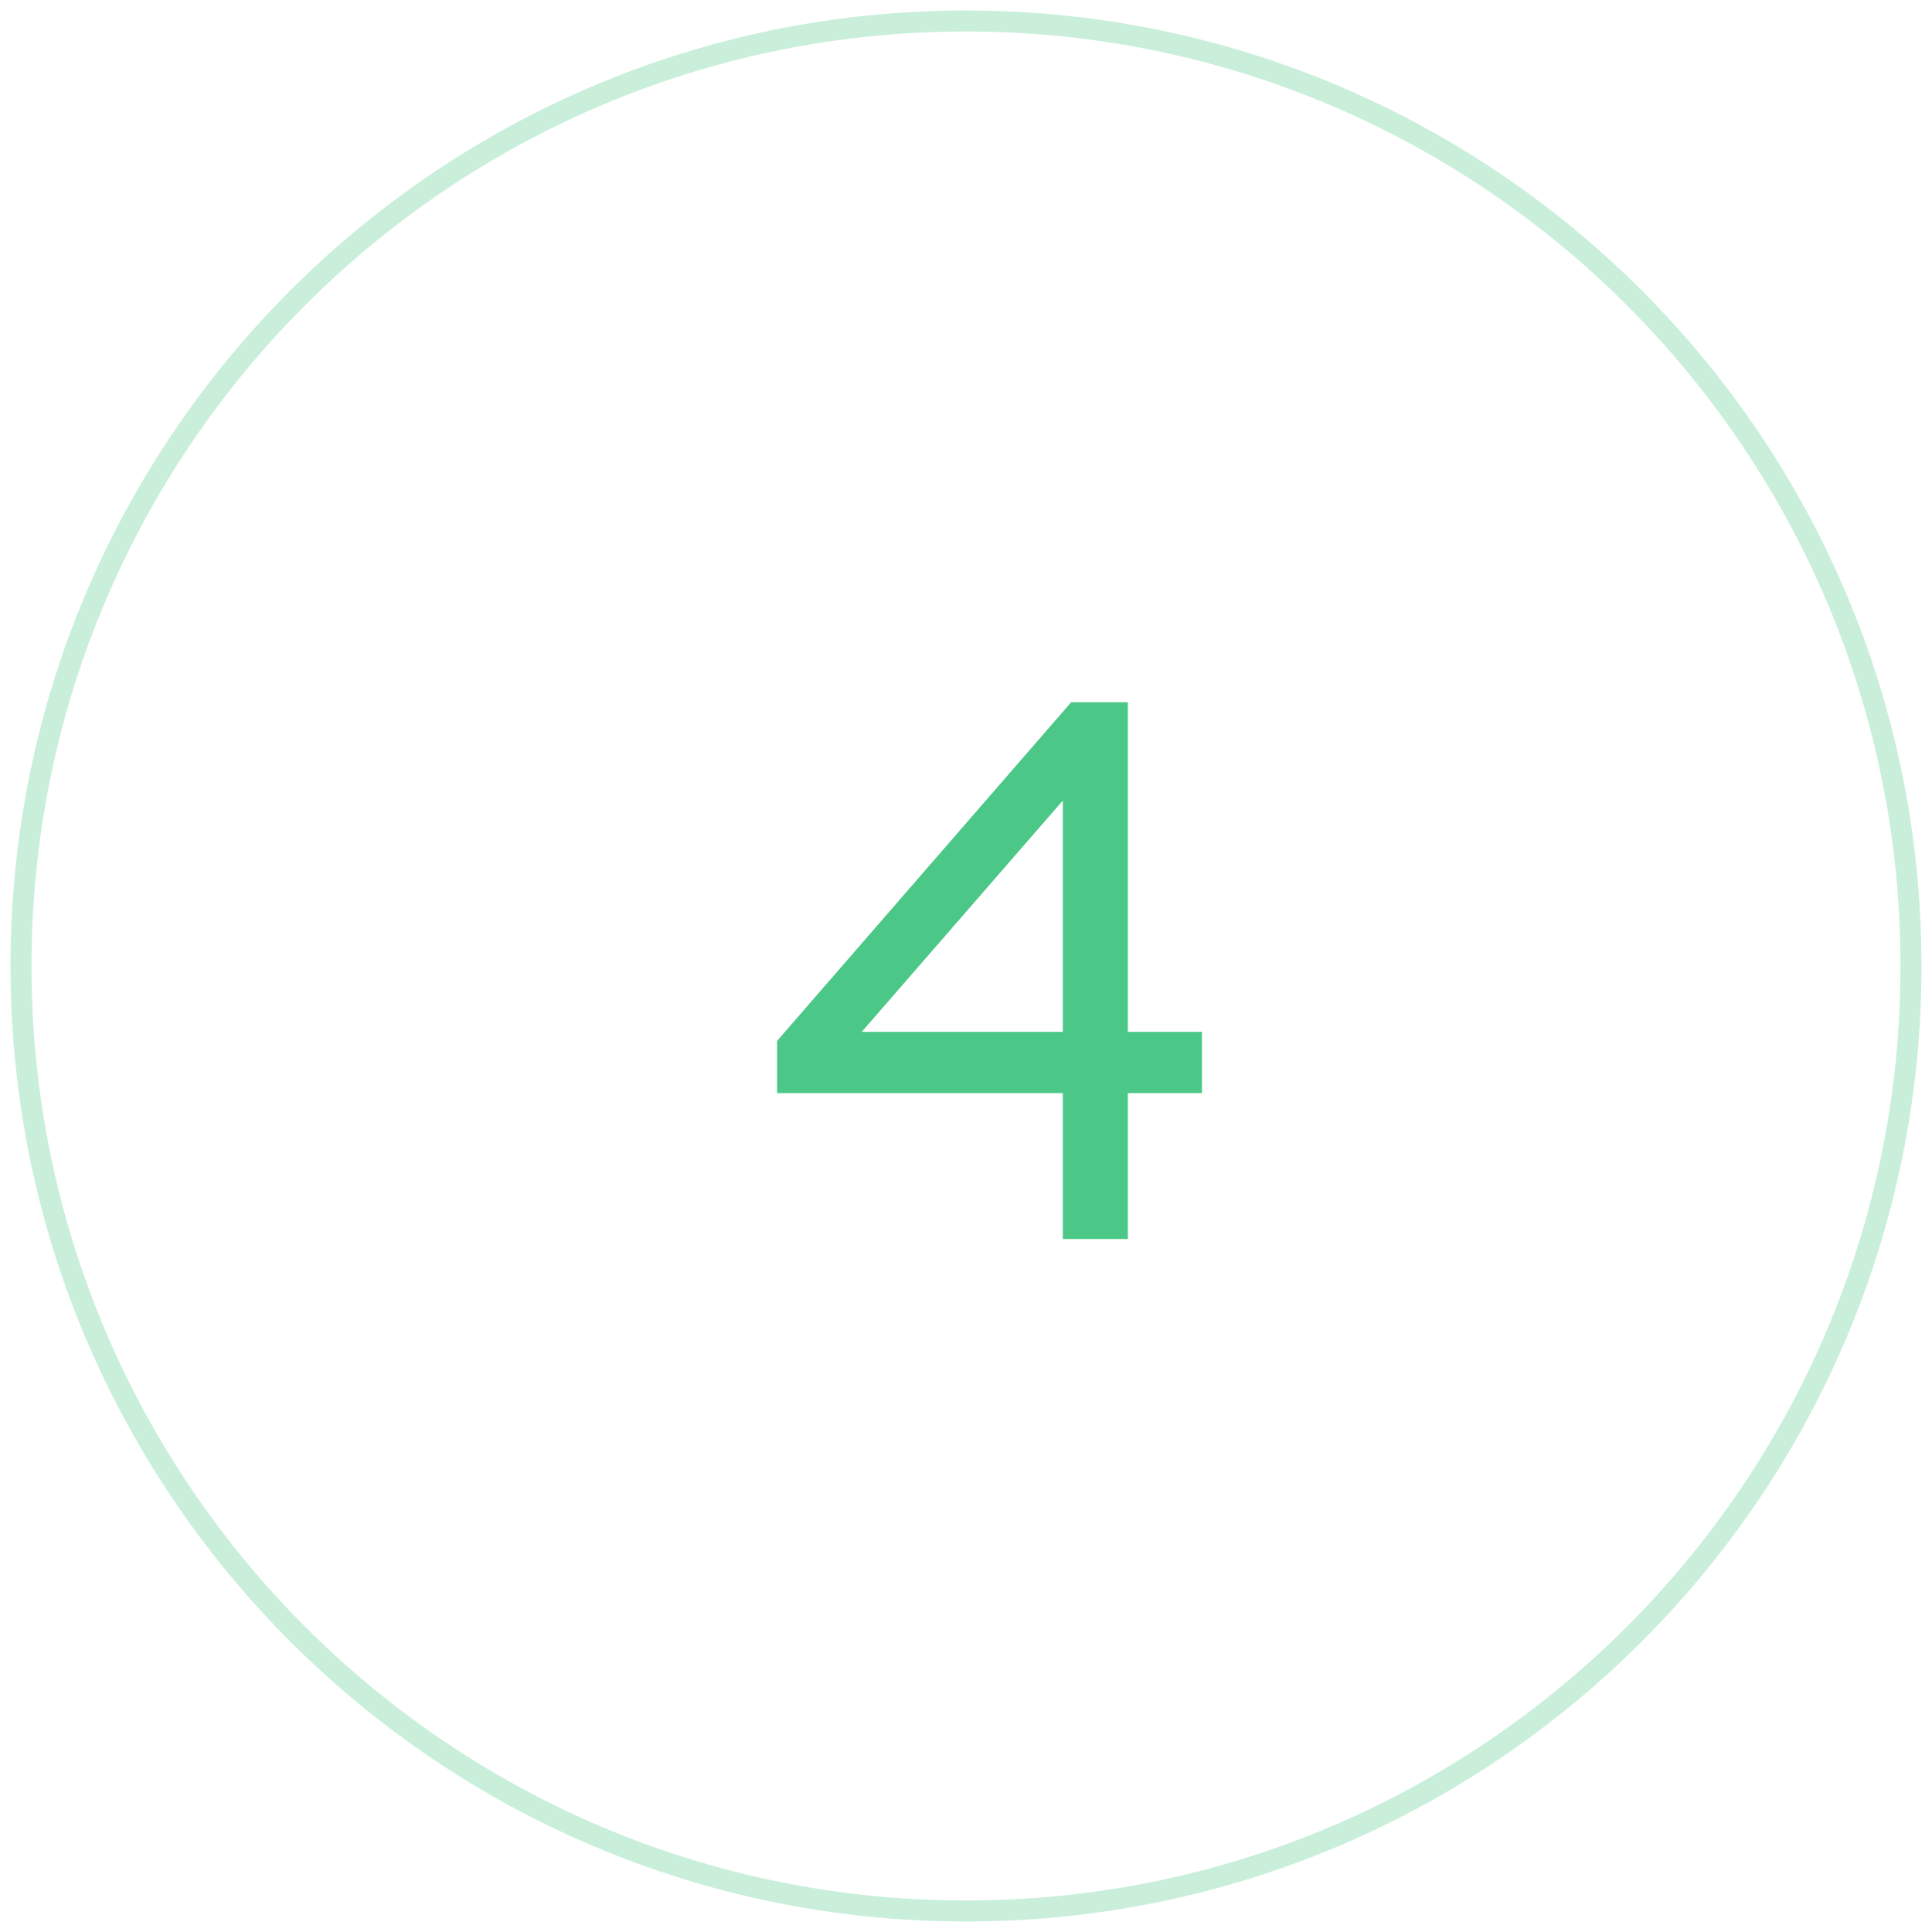 <?xml version="1.0" encoding="UTF-8"?> <svg xmlns="http://www.w3.org/2000/svg" width="92" height="92" viewBox="0 0 92 92" fill="none"><path d="M50.611 59V52.052H37.003V49.568L51.007 33.44H53.707V49.136H57.235V52.052H53.707V59H50.611ZM41.035 49.136H50.611V38.12L41.035 49.136Z" fill="#4BC887"></path><path d="M91 46C91 21.147 70.853 1 46 1C21.147 1 1 21.147 1 46C1 70.853 21.147 91 46 91C70.853 91 91 70.853 91 46Z" stroke="#4BC887" stroke-opacity="0.3" stroke-linecap="square" stroke-linejoin="round"></path></svg> 